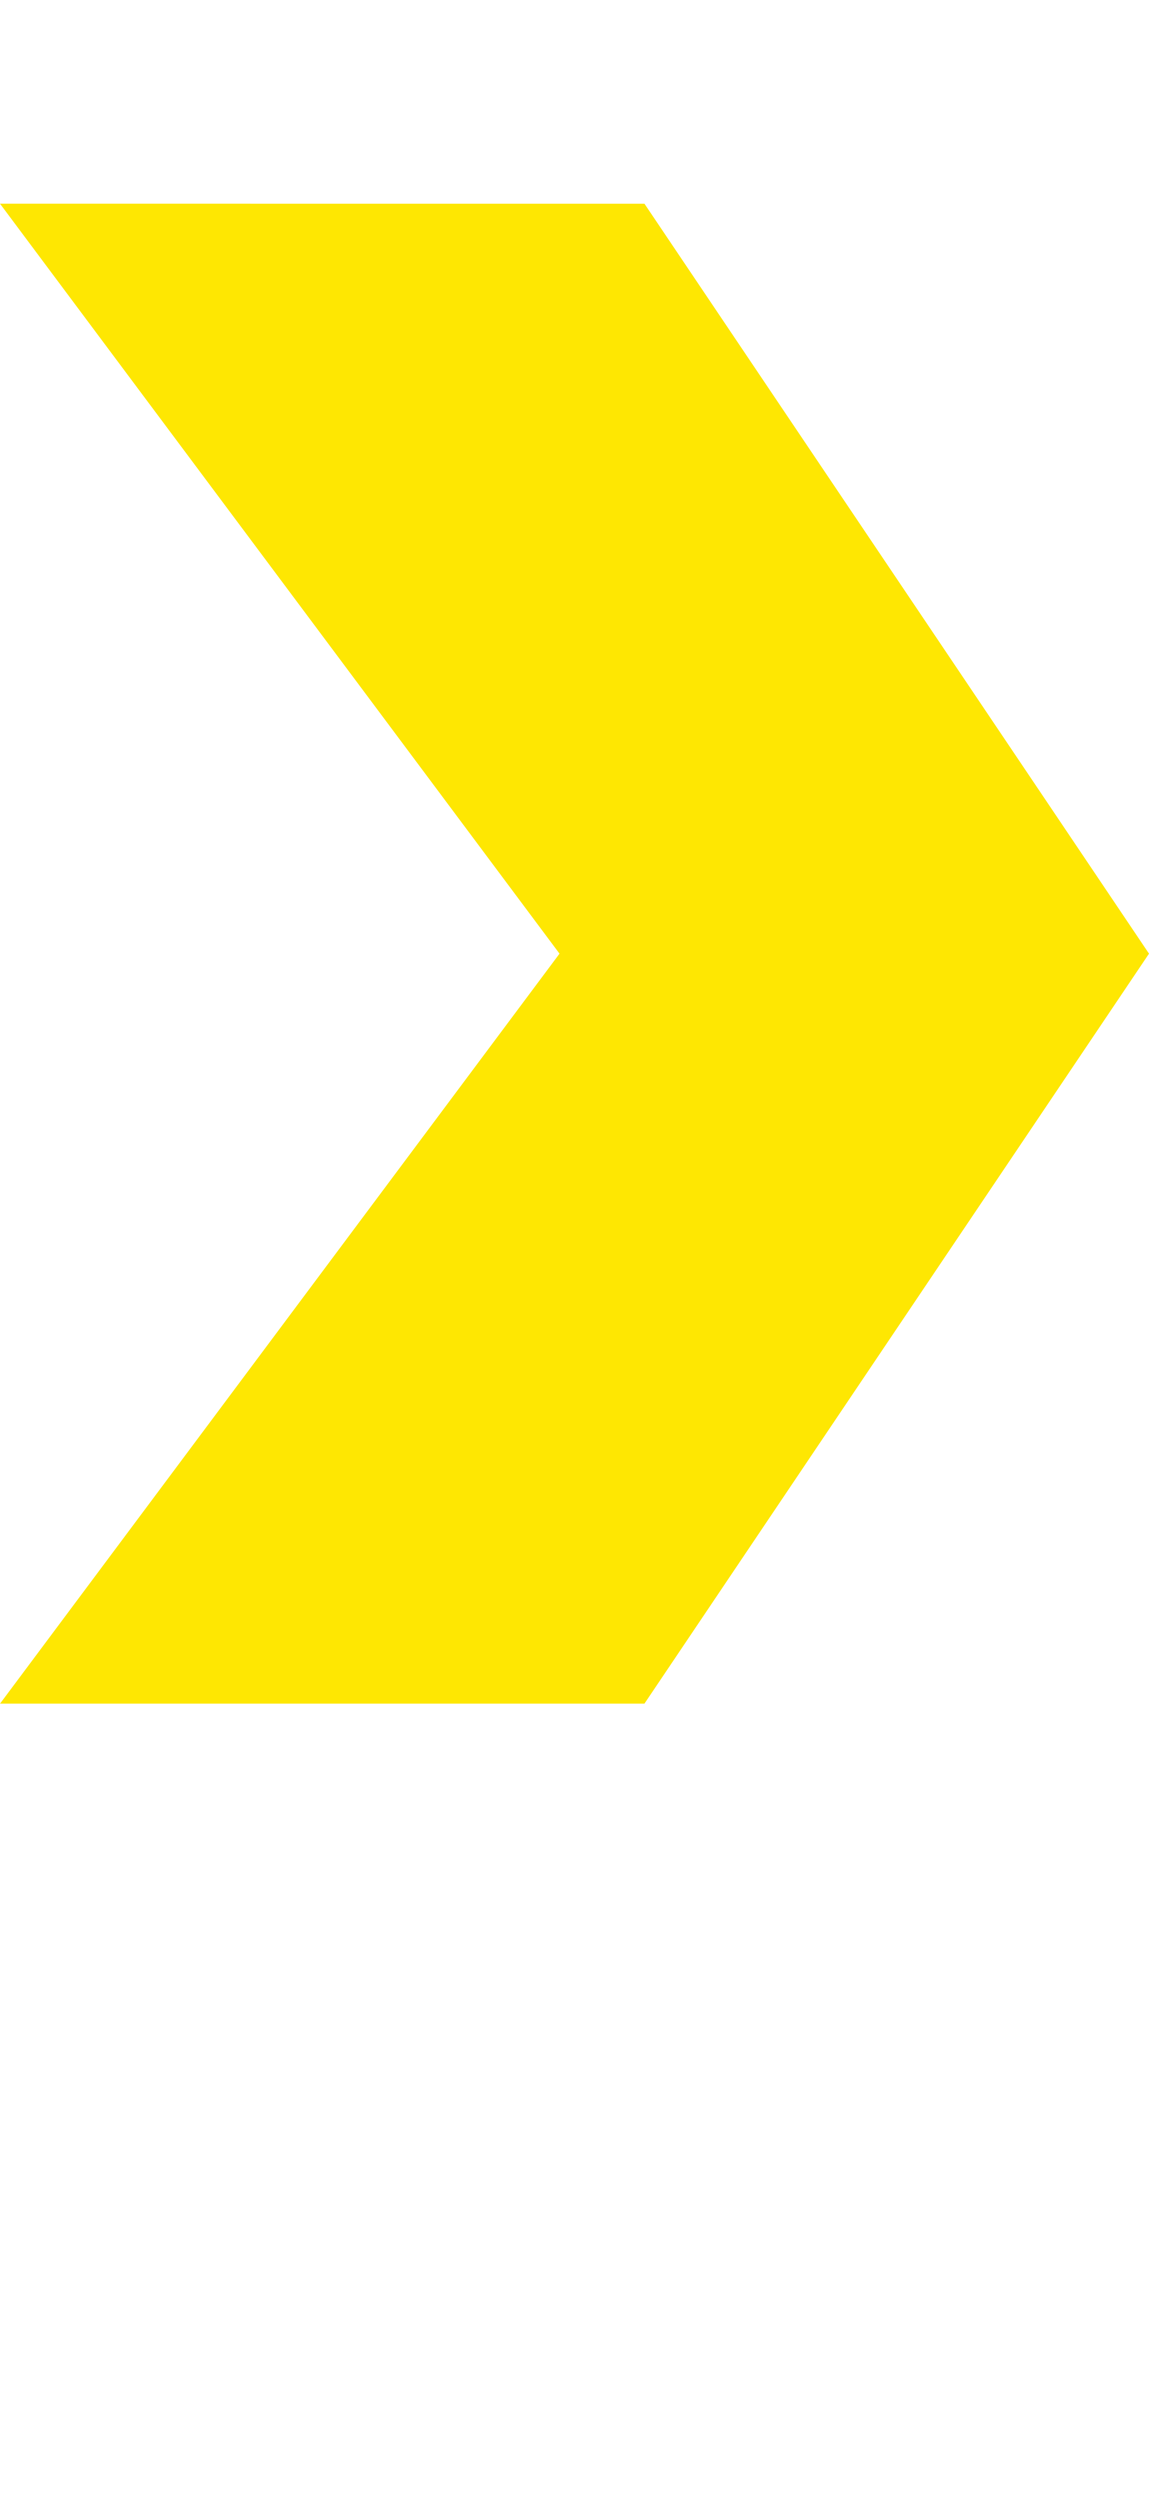 <?xml version="1.0" encoding="UTF-8" standalone="no"?>
<!-- Created with Inkscape (http://www.inkscape.org/) -->

<svg
   xmlns:dc="http://purl.org/dc/elements/1.1/"
   xmlns:cc="http://creativecommons.org/ns#"
   xmlns:rdf="http://www.w3.org/1999/02/22-rdf-syntax-ns#"
   xmlns:svg="http://www.w3.org/2000/svg"
   xmlns="http://www.w3.org/2000/svg"
   xmlns:sodipodi="http://sodipodi.sourceforge.net/DTD/sodipodi-0.dtd"
   xmlns:inkscape="http://www.inkscape.org/namespaces/inkscape"
   version="1.1"
   width="23"
   height="50"
   id="svg3134"
   inkscape:version="0.48.4 r9939"
   sodipodi:docname="povprasevanje.svg">
  <sodipodi:namedview
     pagecolor="#ffffff"
     bordercolor="#666666"
     borderopacity="1"
     objecttolerance="10"
     gridtolerance="10"
     guidetolerance="10"
     inkscape:pageopacity="0"
     inkscape:pageshadow="2"
     inkscape:window-width="1920"
     inkscape:window-height="1153"
     id="namedview7"
     showgrid="false"
     inkscape:zoom="16.906341"
     inkscape:cx="31.649719"
     inkscape:cy="22.052156"
     inkscape:window-x="0"
     inkscape:window-y="25"
     inkscape:window-maximized="1"
     inkscape:current-layer="svg3134" />
  <defs
     id="defs3136" />
  <g
     transform="translate(0,-1018.288)"
     id="layer1">
    <path
       d="m 23,1037.362 -10.1,15 -12.899,0 L 11.2,1037.362 0,1022.362 l 12.9,2e-4 L 23,1037.362 z"
       id="path3013-2"
       style="fill:#fee702;fill-opacity:1;fill-rule:evenodd;stroke:none;display:inline"
       inkscape:connector-curvature="0" />
  </g>
</svg>

